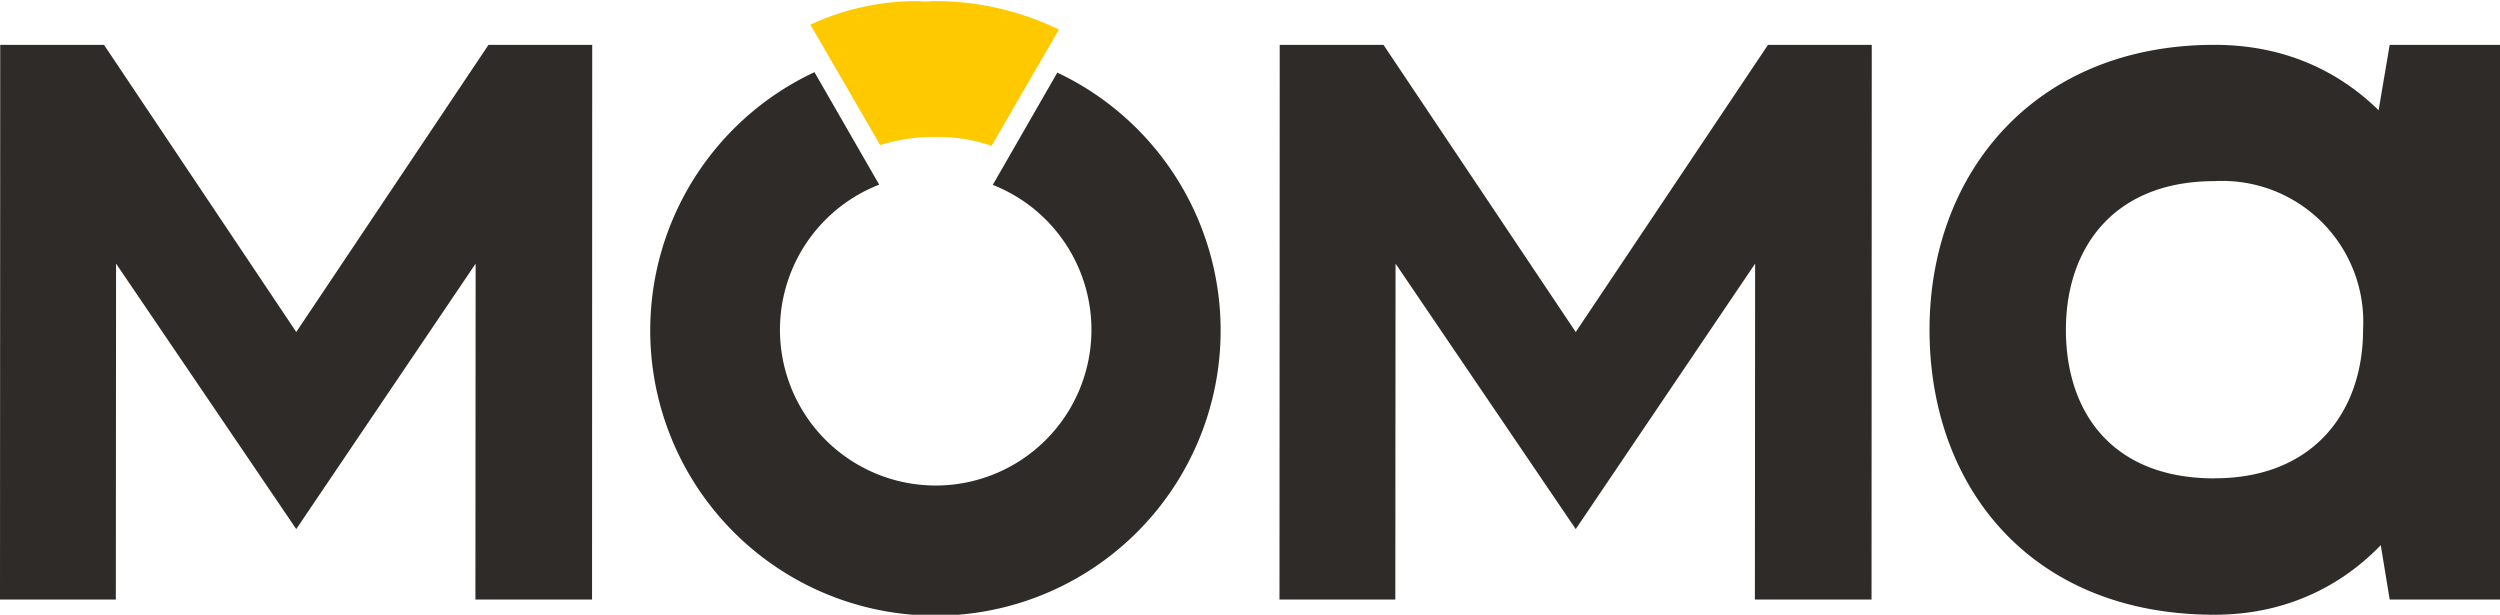 <svg xmlns="http://www.w3.org/2000/svg" xmlns:xlink="http://www.w3.org/1999/xlink" width="122" height="30" viewBox="0 0 122 30"><defs><clipPath id="clip-path"><rect id="Rectangle_921" data-name="Rectangle 921" width="122" height="30" transform="translate(0 0.269)" fill="none"></rect></clipPath></defs><g id="Group_3520" data-name="Group 3520" transform="translate(0 0.222)"><path id="Path_9607" data-name="Path 9607" d="M23.839,13.35,14.457,27.364,5.075,13.35H.011L0,40.419H5.653l.011-16.392,8.793,12.954,8.754-12.954L23.2,40.419h5.692L28.9,13.35Z" transform="translate(0 -11.384)" fill="#2e2b28"></path><path id="Path_9608" data-name="Path 9608" d="M390.59,13.35h5.064l9.382,14.014,9.382-14.014h5.064l-.011,27.069h-5.692l.011-16.392-8.754,12.954-8.793-12.954-.011,16.392h-5.653Z" transform="translate(-328.14 -11.383)" fill="#2e2b28"></path><g id="Group_3519" data-name="Group 3519" transform="translate(0 -0.491)"><g id="Group_3518" data-name="Group 3518" clip-path="url(#clip-path)"><path id="Path_9609" data-name="Path 9609" d="M602.9,13.349c-8.743,0-13.906,6.226-13.906,13.906S593.947,41.16,602.9,41.16c7.68,0,12.2-6.854,12.2-14.532,0-5.216-3.646-13.279-12.2-13.279m0,21.157c-5.011,0-7.251-3.246-7.251-7.251S597.989,20,602.9,20a6.882,6.882,0,0,1,7.251,7.251c0,4-2.415,7.251-7.251,7.251" transform="translate(-494.833 -10.892)" fill="#2e2b28"></path><path id="Path_9610" data-name="Path 9610" d="M725.2,40.419h5.774V13.349H725.2l-.811,4.786V35.473Z" transform="translate(-608.583 -10.892)" fill="#2e2b28"></path><path id="Path_9611" data-name="Path 9611" d="M218.487,21.722,215.338,27.2a7.6,7.6,0,1,1-5.543-.011L206.636,21.7a13.918,13.918,0,1,0,11.851.021" transform="translate(-166.89 -17.909)" fill="#2e2b28"></path><path id="Path_9612" data-name="Path 9612" d="M250.783,7.026a8.882,8.882,0,0,1,2.73-.4,8.31,8.31,0,0,1,2.712.436L257.763,4.4l1.745-3.012A13.875,13.875,0,0,0,253.453,0c-.153,0-.3.018-.454.023S252.719,0,252.576,0a12.343,12.343,0,0,0-5.2,1.15L249.263,4.4Z" transform="translate(-207.831 0.323)" fill="#ffc900"></path></g></g></g></svg>